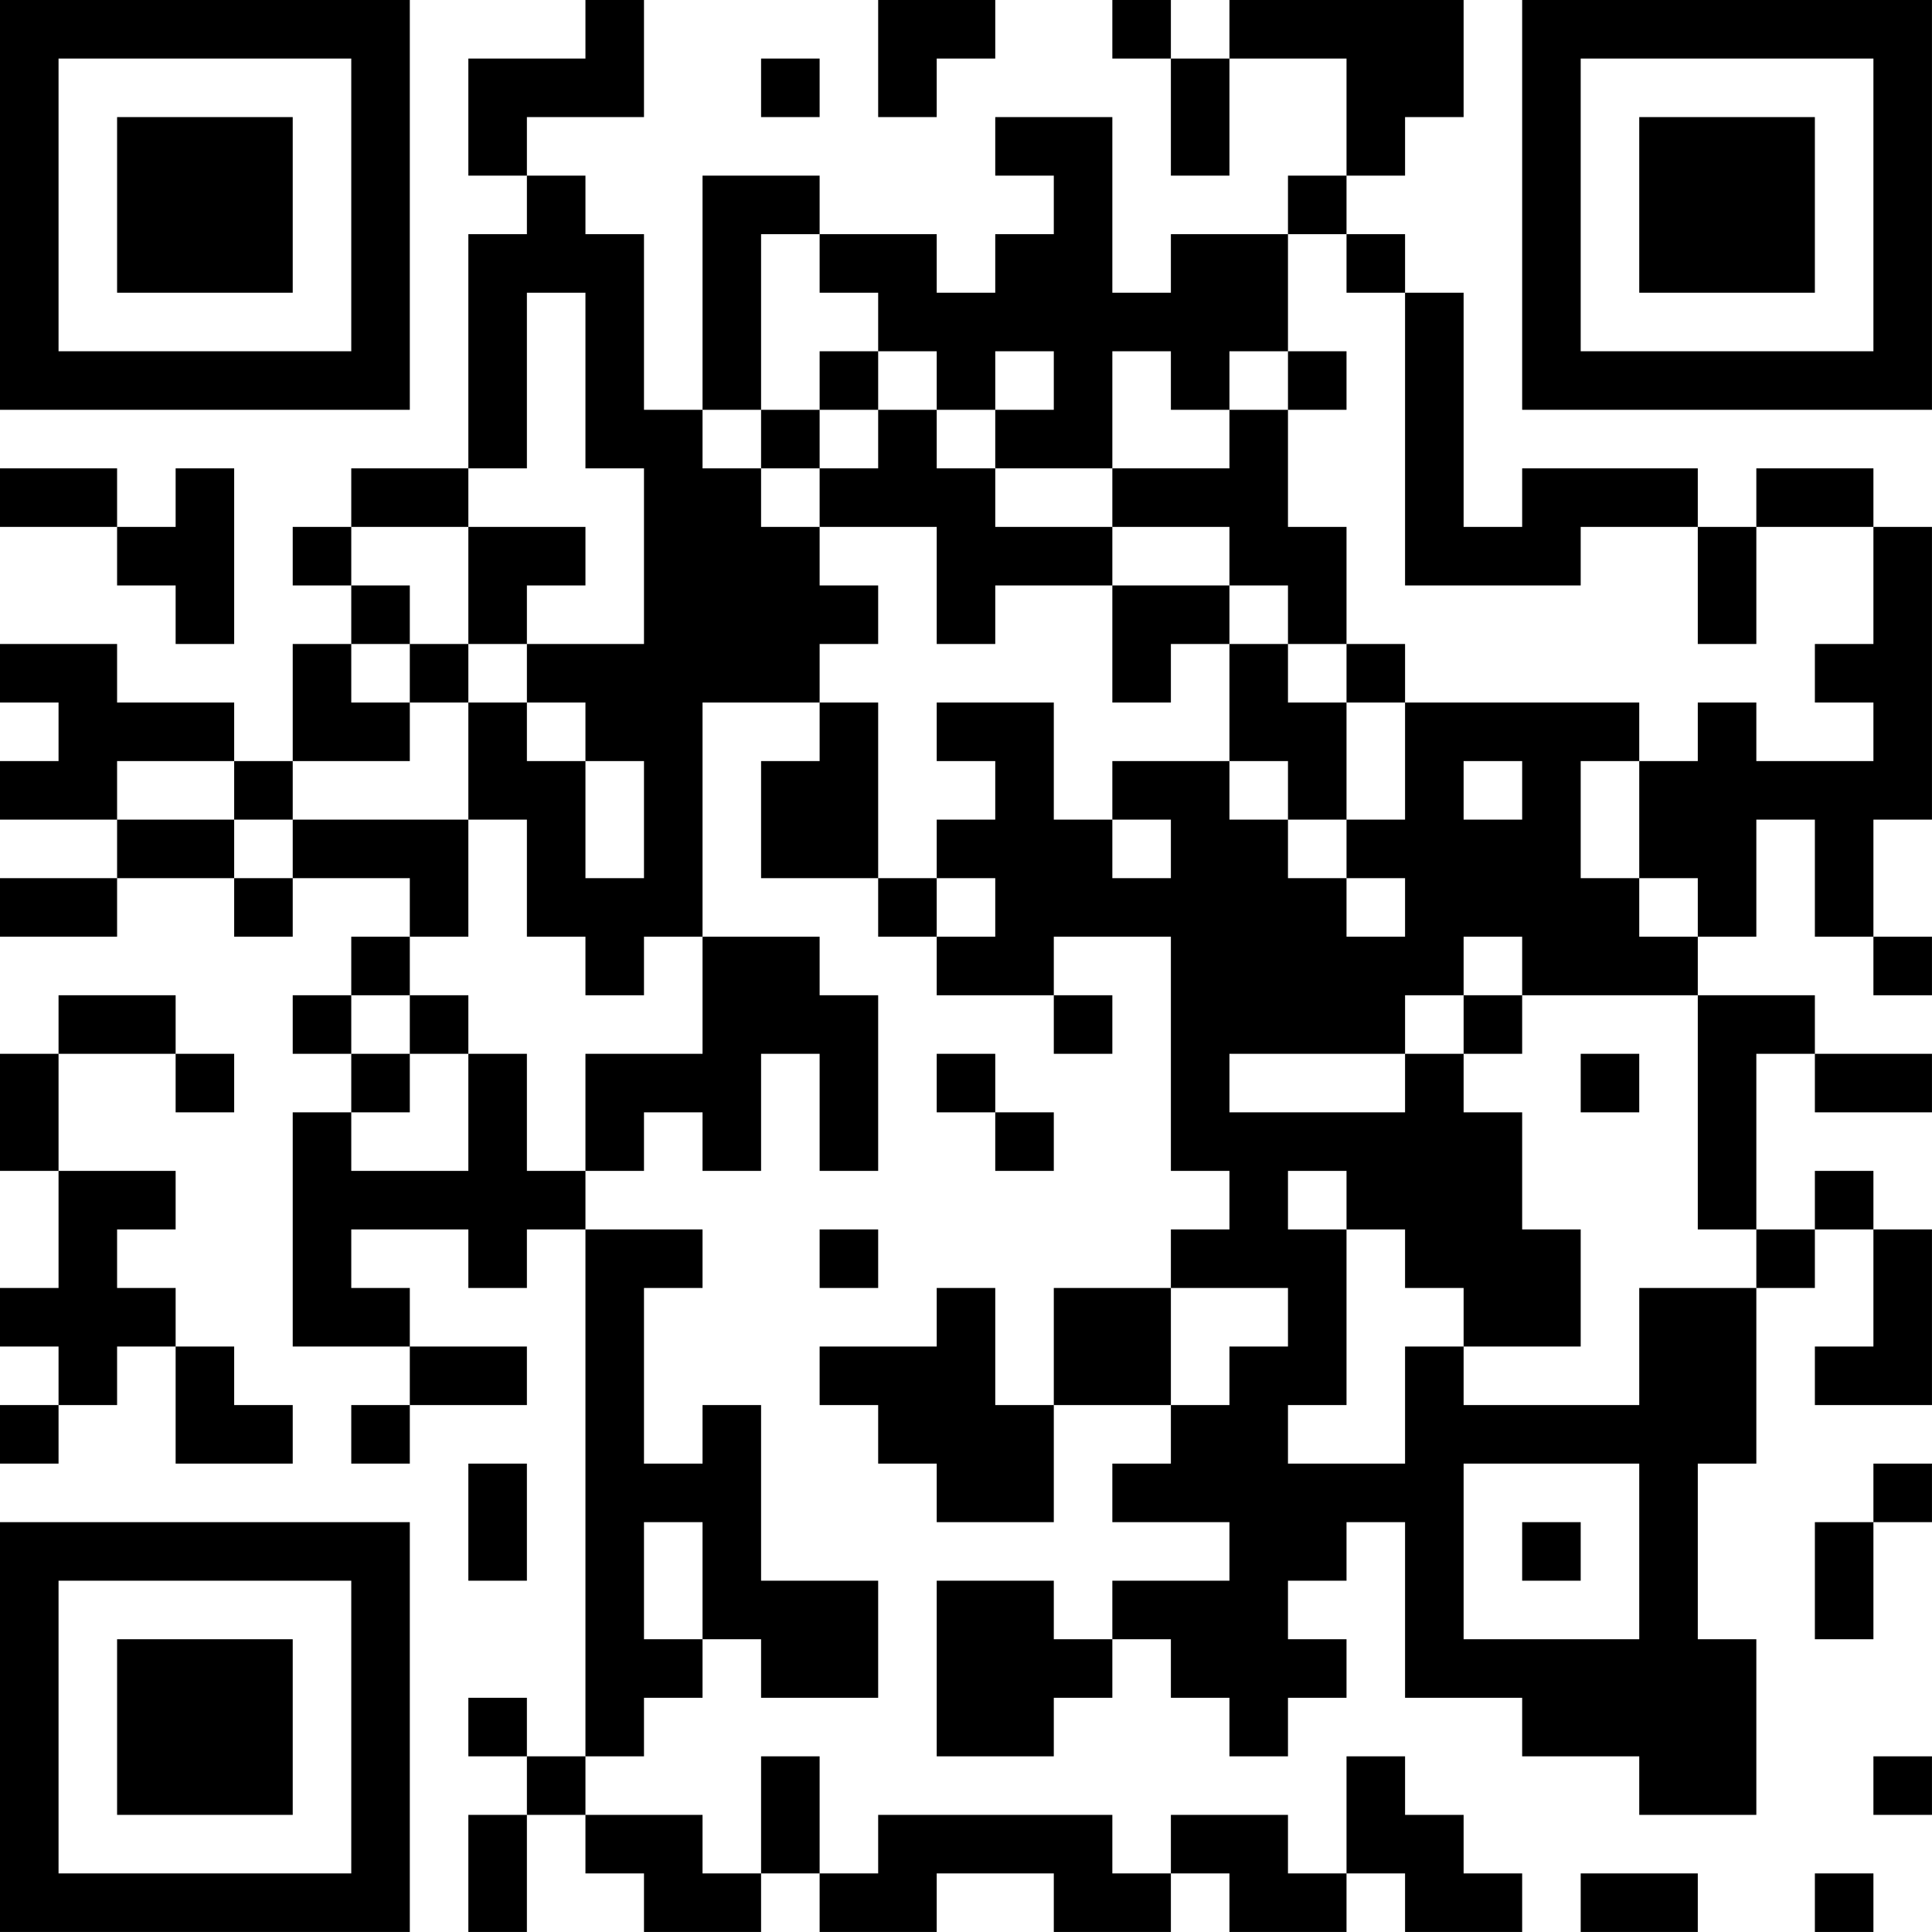 <?xml version="1.0" encoding="UTF-8"?>
<svg xmlns="http://www.w3.org/2000/svg" version="1.1" width="400" height="400" viewBox="0 0 400 400"><rect x="0" y="0" width="400" height="400" fill="#ffffff"/><g transform="scale(12.121)"><g transform="translate(0,0)"><path fill-rule="evenodd" d="M10 0L10 1L8 1L8 3L9 3L9 4L8 4L8 8L6 8L6 9L5 9L5 10L6 10L6 11L5 11L5 13L4 13L4 12L2 12L2 11L0 11L0 12L1 12L1 13L0 13L0 14L2 14L2 15L0 15L0 16L2 16L2 15L4 15L4 16L5 16L5 15L7 15L7 16L6 16L6 17L5 17L5 18L6 18L6 19L5 19L5 23L7 23L7 24L6 24L6 25L7 25L7 24L9 24L9 23L7 23L7 22L6 22L6 21L8 21L8 22L9 22L9 21L10 21L10 30L9 30L9 29L8 29L8 30L9 30L9 31L8 31L8 33L9 33L9 31L10 31L10 32L11 32L11 33L13 33L13 32L14 32L14 33L16 33L16 32L18 32L18 33L20 33L20 32L21 32L21 33L23 33L23 32L24 32L24 33L26 33L26 32L25 32L25 31L24 31L24 30L23 30L23 32L22 32L22 31L20 31L20 32L19 32L19 31L15 31L15 32L14 32L14 30L13 30L13 32L12 32L12 31L10 31L10 30L11 30L11 29L12 29L12 28L13 28L13 29L15 29L15 27L13 27L13 24L12 24L12 25L11 25L11 22L12 22L12 21L10 21L10 20L11 20L11 19L12 19L12 20L13 20L13 18L14 18L14 20L15 20L15 17L14 17L14 16L12 16L12 12L14 12L14 13L13 13L13 15L15 15L15 16L16 16L16 17L18 17L18 18L19 18L19 17L18 17L18 16L20 16L20 20L21 20L21 21L20 21L20 22L18 22L18 24L17 24L17 22L16 22L16 23L14 23L14 24L15 24L15 25L16 25L16 26L18 26L18 24L20 24L20 25L19 25L19 26L21 26L21 27L19 27L19 28L18 28L18 27L16 27L16 30L18 30L18 29L19 29L19 28L20 28L20 29L21 29L21 30L22 30L22 29L23 29L23 28L22 28L22 27L23 27L23 26L24 26L24 29L26 29L26 30L28 30L28 31L30 31L30 28L29 28L29 25L30 25L30 22L31 22L31 21L32 21L32 23L31 23L31 24L33 24L33 21L32 21L32 20L31 20L31 21L30 21L30 18L31 18L31 19L33 19L33 18L31 18L31 17L29 17L29 16L30 16L30 14L31 14L31 16L32 16L32 17L33 17L33 16L32 16L32 14L33 14L33 9L32 9L32 8L30 8L30 9L29 9L29 8L26 8L26 9L25 9L25 5L24 5L24 4L23 4L23 3L24 3L24 2L25 2L25 0L21 0L21 1L20 1L20 0L19 0L19 1L20 1L20 3L21 3L21 1L23 1L23 3L22 3L22 4L20 4L20 5L19 5L19 2L17 2L17 3L18 3L18 4L17 4L17 5L16 5L16 4L14 4L14 3L12 3L12 7L11 7L11 4L10 4L10 3L9 3L9 2L11 2L11 0ZM15 0L15 2L16 2L16 1L17 1L17 0ZM13 1L13 2L14 2L14 1ZM13 4L13 7L12 7L12 8L13 8L13 9L14 9L14 10L15 10L15 11L14 11L14 12L15 12L15 15L16 15L16 16L17 16L17 15L16 15L16 14L17 14L17 13L16 13L16 12L18 12L18 14L19 14L19 15L20 15L20 14L19 14L19 13L21 13L21 14L22 14L22 15L23 15L23 16L24 16L24 15L23 15L23 14L24 14L24 12L28 12L28 13L27 13L27 15L28 15L28 16L29 16L29 15L28 15L28 13L29 13L29 12L30 12L30 13L32 13L32 12L31 12L31 11L32 11L32 9L30 9L30 11L29 11L29 9L27 9L27 10L24 10L24 5L23 5L23 4L22 4L22 6L21 6L21 7L20 7L20 6L19 6L19 8L17 8L17 7L18 7L18 6L17 6L17 7L16 7L16 6L15 6L15 5L14 5L14 4ZM9 5L9 8L8 8L8 9L6 9L6 10L7 10L7 11L6 11L6 12L7 12L7 13L5 13L5 14L4 14L4 13L2 13L2 14L4 14L4 15L5 15L5 14L8 14L8 16L7 16L7 17L6 17L6 18L7 18L7 19L6 19L6 20L8 20L8 18L9 18L9 20L10 20L10 18L12 18L12 16L11 16L11 17L10 17L10 16L9 16L9 14L8 14L8 12L9 12L9 13L10 13L10 15L11 15L11 13L10 13L10 12L9 12L9 11L11 11L11 8L10 8L10 5ZM14 6L14 7L13 7L13 8L14 8L14 9L16 9L16 11L17 11L17 10L19 10L19 12L20 12L20 11L21 11L21 13L22 13L22 14L23 14L23 12L24 12L24 11L23 11L23 9L22 9L22 7L23 7L23 6L22 6L22 7L21 7L21 8L19 8L19 9L17 9L17 8L16 8L16 7L15 7L15 6ZM14 7L14 8L15 8L15 7ZM0 8L0 9L2 9L2 10L3 10L3 11L4 11L4 8L3 8L3 9L2 9L2 8ZM8 9L8 11L7 11L7 12L8 12L8 11L9 11L9 10L10 10L10 9ZM19 9L19 10L21 10L21 11L22 11L22 12L23 12L23 11L22 11L22 10L21 10L21 9ZM25 13L25 14L26 14L26 13ZM25 16L25 17L24 17L24 18L21 18L21 19L24 19L24 18L25 18L25 19L26 19L26 21L27 21L27 23L25 23L25 22L24 22L24 21L23 21L23 20L22 20L22 21L23 21L23 24L22 24L22 25L24 25L24 23L25 23L25 24L28 24L28 22L30 22L30 21L29 21L29 17L26 17L26 16ZM1 17L1 18L0 18L0 20L1 20L1 22L0 22L0 23L1 23L1 24L0 24L0 25L1 25L1 24L2 24L2 23L3 23L3 25L5 25L5 24L4 24L4 23L3 23L3 22L2 22L2 21L3 21L3 20L1 20L1 18L3 18L3 19L4 19L4 18L3 18L3 17ZM7 17L7 18L8 18L8 17ZM25 17L25 18L26 18L26 17ZM16 18L16 19L17 19L17 20L18 20L18 19L17 19L17 18ZM27 18L27 19L28 19L28 18ZM14 21L14 22L15 22L15 21ZM20 22L20 24L21 24L21 23L22 23L22 22ZM8 25L8 27L9 27L9 25ZM25 25L25 28L28 28L28 25ZM32 25L32 26L31 26L31 28L32 28L32 26L33 26L33 25ZM11 26L11 28L12 28L12 26ZM26 26L26 27L27 27L27 26ZM32 30L32 31L33 31L33 30ZM27 32L27 33L29 33L29 32ZM31 32L31 33L32 33L32 32ZM0 0L0 7L7 7L7 0ZM1 1L1 6L6 6L6 1ZM2 2L2 5L5 5L5 2ZM26 0L26 7L33 7L33 0ZM27 1L27 6L32 6L32 1ZM28 2L28 5L31 5L31 2ZM0 26L0 33L7 33L7 26ZM1 27L1 32L6 32L6 27ZM2 28L2 31L5 31L5 28Z" fill="#000000"/></g></g></svg>
